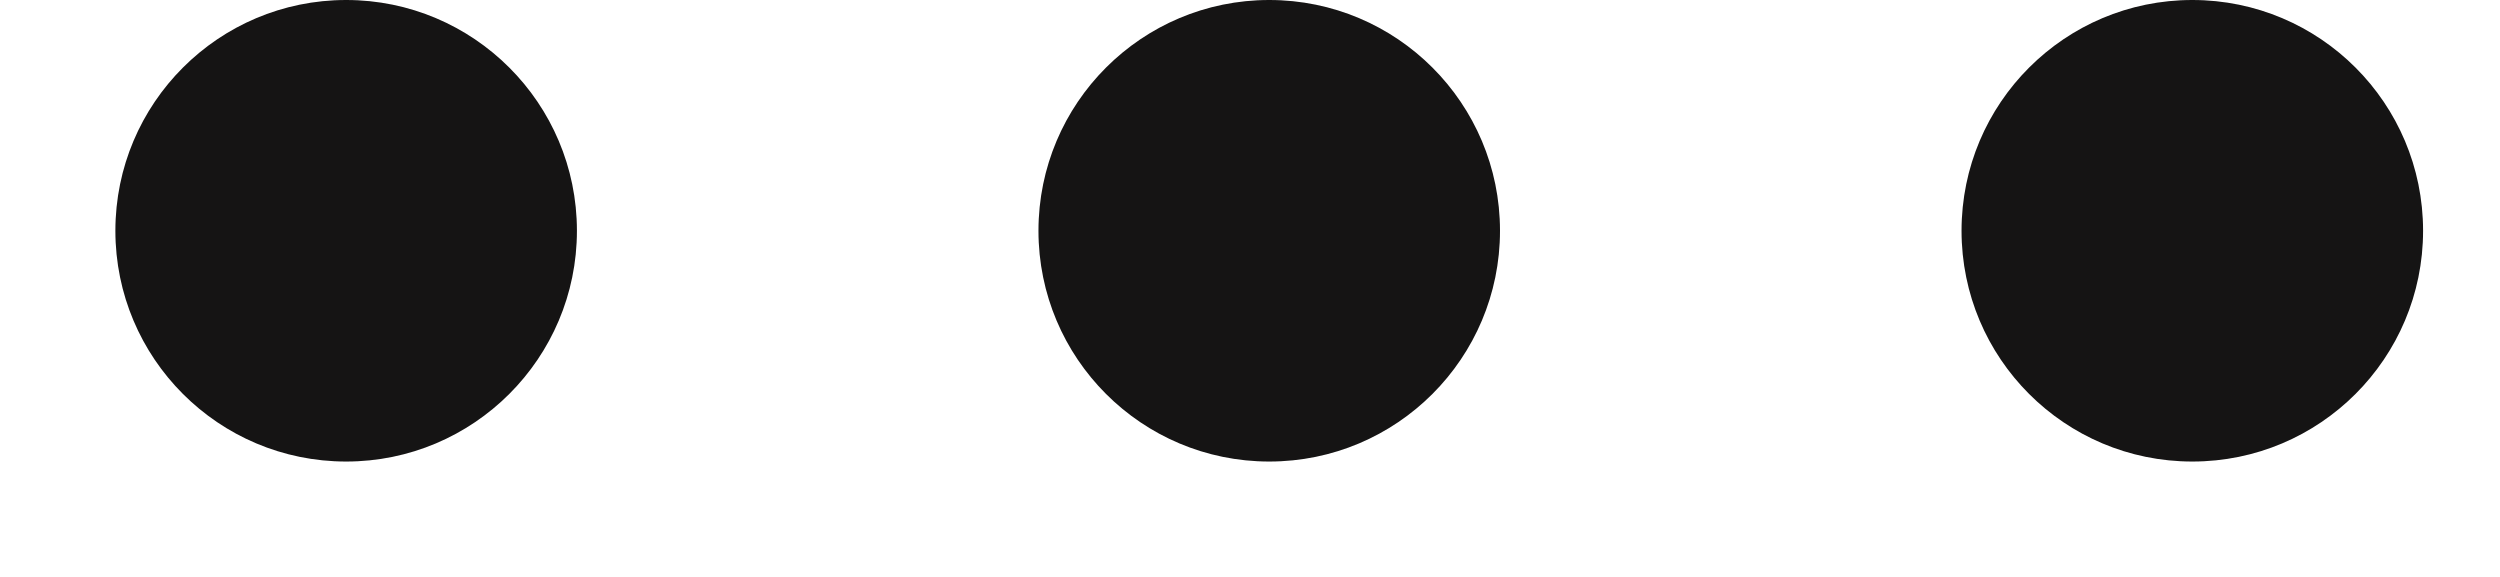 <svg width="13" height="3" viewBox="0 0 13 3" fill="none" xmlns="http://www.w3.org/2000/svg">
<path id="Union" fill-rule="evenodd" clip-rule="evenodd" d="M3 1.2C3 1.863 2.462 2.4 1.8 2.4C1.137 2.4 0.6 1.863 0.6 1.2C0.6 0.537 1.137 0 1.8 0C2.462 0 3 0.537 3 1.2ZM6.6 2.4C7.263 2.4 7.8 1.863 7.8 1.2C7.8 0.537 7.263 0 6.6 0C5.937 0 5.4 0.537 5.4 1.2C5.4 1.863 5.937 2.4 6.6 2.4ZM11.4 2.4C12.063 2.4 12.6 1.863 12.6 1.2C12.6 0.537 12.063 0 11.4 0C10.737 0 10.2 0.537 10.2 1.2C10.2 1.863 10.737 2.4 11.4 2.4Z" fill="#151414"/>
</svg>
